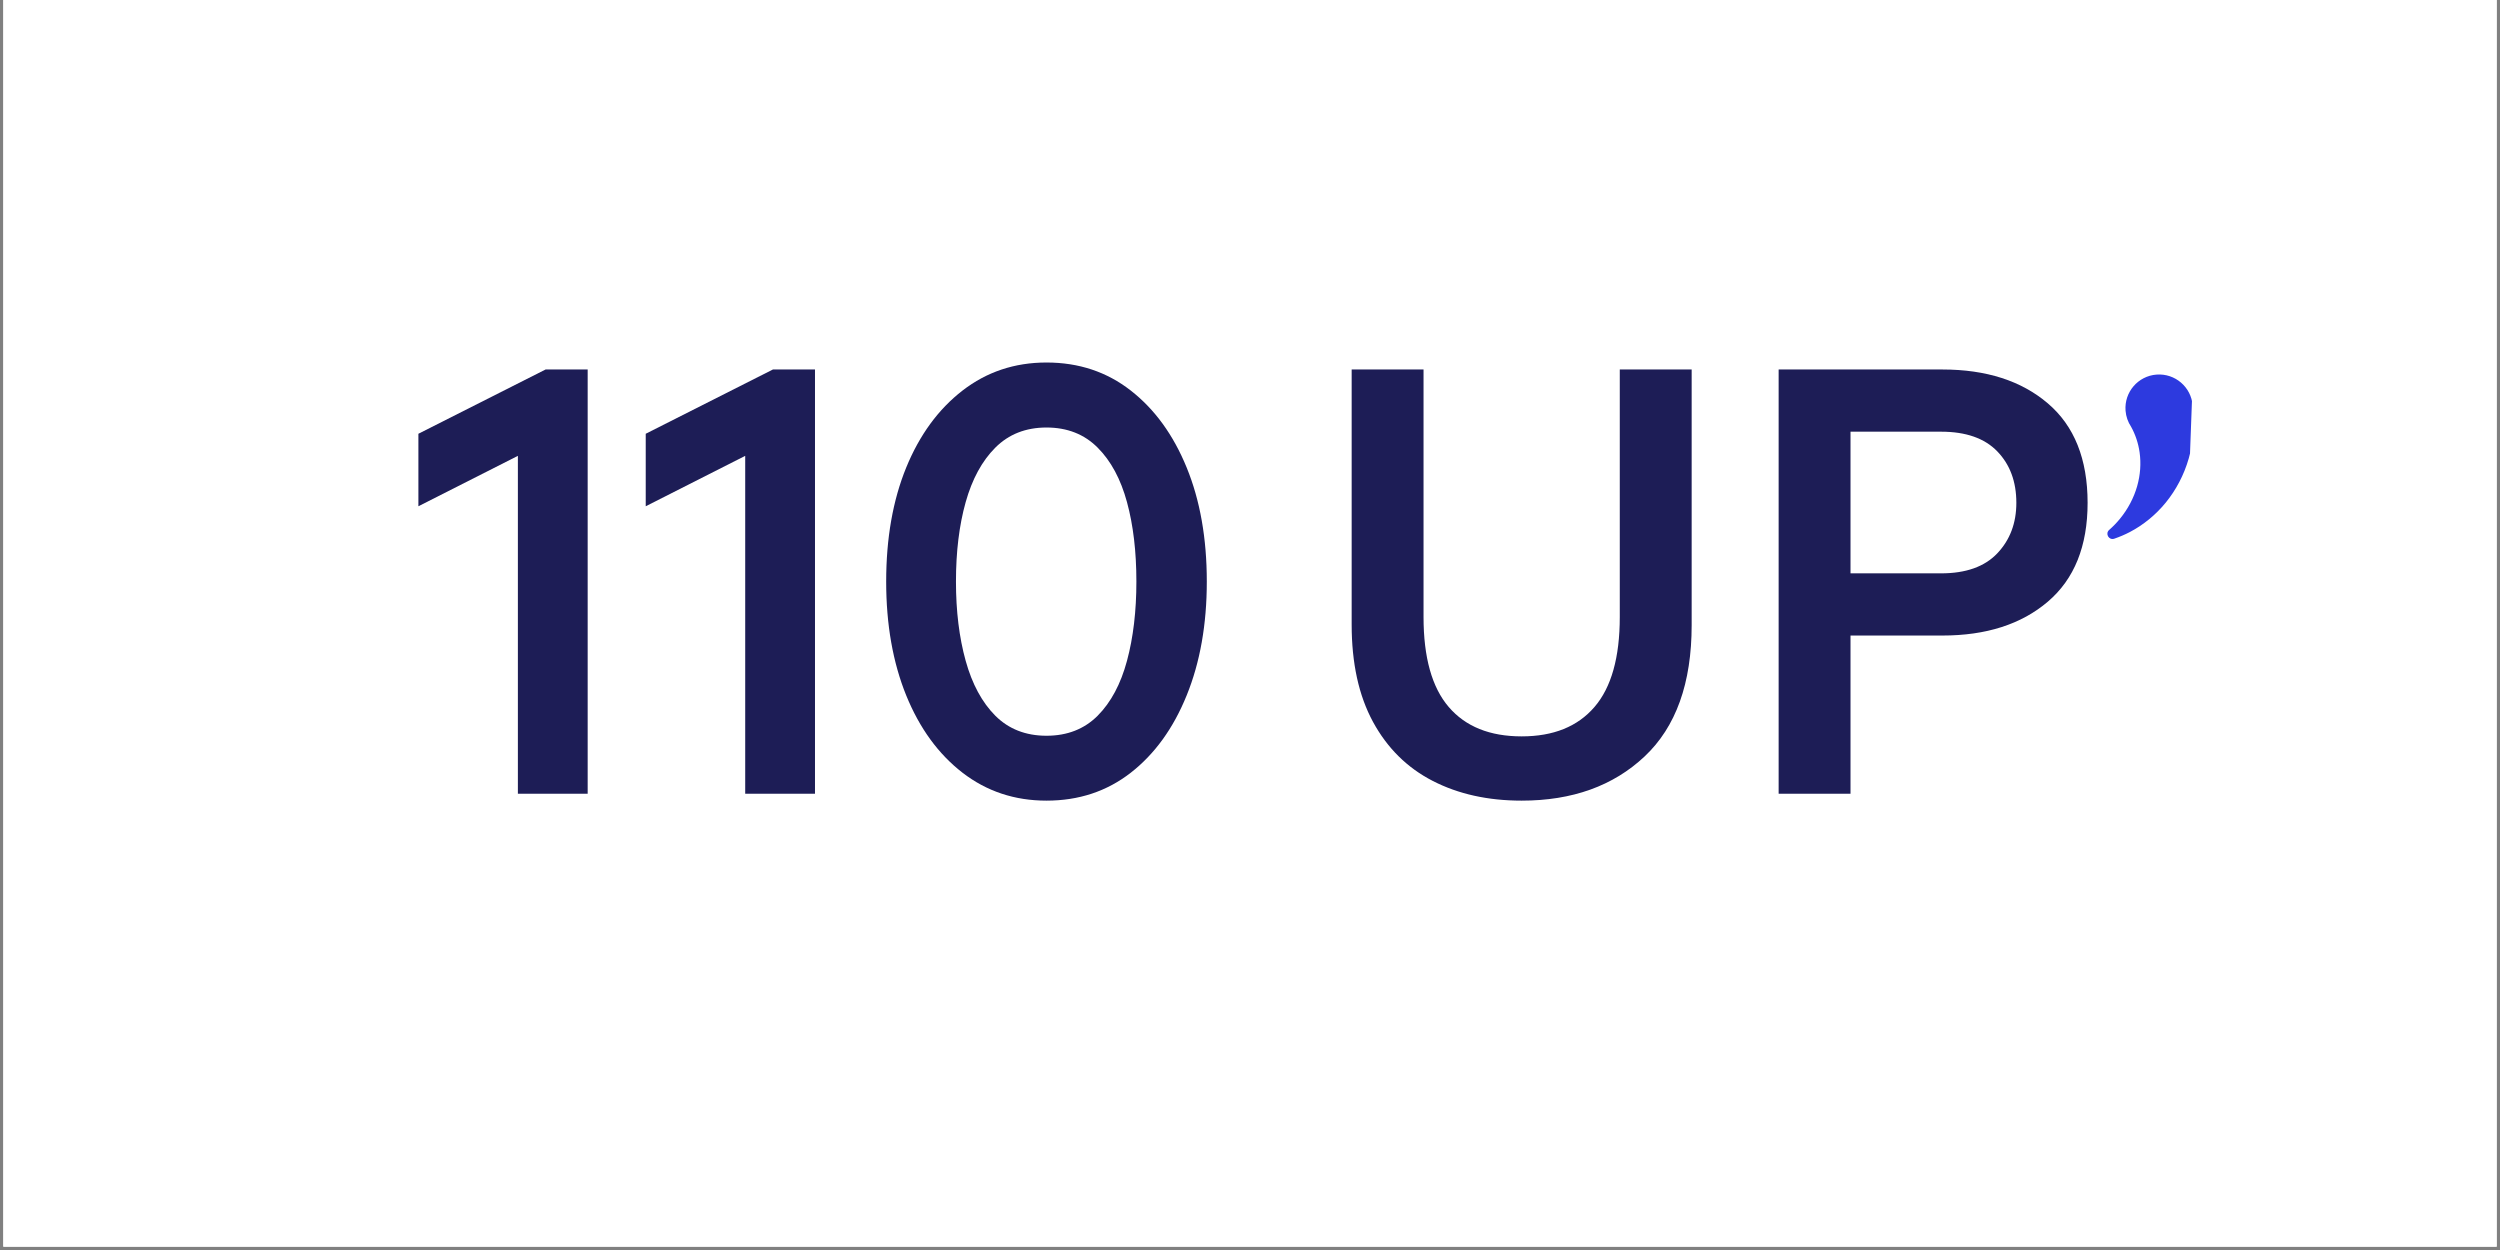 <svg xmlns="http://www.w3.org/2000/svg" xmlns:xlink="http://www.w3.org/1999/xlink" width="500" viewBox="0 0 375 187.5" height="250" preserveAspectRatio="xMidYMid meet"><rect x="0" y="0" width="375" height="187.5" fill="#808080" stroke="none"/><defs><g></g><clipPath id="6c9208a28a"><path d="M 0.5 0 L 374.5 0 L 374.5 187 L 0.5 187 Z M 0.5 0 " clip-rule="nonzero"></path></clipPath><clipPath id="9d4a50d36e"><path d="M 316 56 L 329 56 L 329 81 L 316 81 Z M 316 56 " clip-rule="nonzero"></path></clipPath><clipPath id="7f0398fc99"><path d="M 316.645 55.609 L 328.945 56.062 L 327.984 82.031 L 315.684 81.578 Z M 316.645 55.609 " clip-rule="nonzero"></path></clipPath><clipPath id="5f29fb835b"><path d="M 316.645 55.609 L 328.945 56.062 L 327.984 82.031 L 315.684 81.578 Z M 316.645 55.609 " clip-rule="nonzero"></path></clipPath></defs><g clip-path="url(#6c9208a28a)"><path fill="#ffffff" d="M 0.5 0 L 374.5 0 L 374.5 187 L 0.5 187 Z M 0.5 0 " fill-opacity="1" fill-rule="nonzero"></path><path fill="#ffffff" d="M 0.5 0 L 374.5 0 L 374.5 187 L 0.5 187 Z M 0.5 0 " fill-opacity="1" fill-rule="nonzero"></path></g><g clip-path="url(#9d4a50d36e)"><g clip-path="url(#7f0398fc99)"><g clip-path="url(#5f29fb835b)"><path fill="#2d3adf" d="M 328.914 60.879 L 328.898 60.883 C 328.895 60.867 328.895 60.852 328.895 60.832 C 328.684 58.055 326.258 55.977 323.48 56.188 C 320.703 56.398 318.621 58.82 318.832 61.598 C 318.902 62.488 319.195 63.309 319.66 64.004 C 320.297 65.156 320.75 66.469 320.945 67.887 C 321.168 69.496 321.059 71.234 320.566 72.953 C 320.074 74.668 319.199 76.355 317.965 77.852 C 317.488 78.43 316.957 78.98 316.375 79.488 C 315.738 80.047 316.332 81.078 317.137 80.805 C 317.934 80.535 318.723 80.199 319.492 79.797 C 321.496 78.746 323.348 77.246 324.875 75.375 C 326.398 73.5 327.598 71.254 328.309 68.773 C 329.023 66.293 329.246 63.582 328.914 60.879 Z M 328.914 60.879 " fill-opacity="1" fill-rule="nonzero"></path></g></g></g><g fill="#1d1d56" fill-opacity="1"><g transform="translate(60.791, 119.065)"><g><path d="M 27.359 -63.641 L 27.359 0 L 16.891 0 L 16.891 -50.688 L 1.969 -43.125 L 1.969 -54 L 21.047 -63.641 Z M 27.359 -63.641 "></path></g></g></g><g fill="#1d1d56" fill-opacity="1"><g transform="translate(94.89, 119.065)"><g><path d="M 27.359 -63.641 L 27.359 0 L 16.891 0 L 16.891 -50.688 L 1.969 -43.125 L 1.969 -54 L 21.047 -63.641 Z M 27.359 -63.641 "></path></g></g></g><g fill="#1d1d56" fill-opacity="1"><g transform="translate(128.989, 119.065)"><g><path d="M 27.984 1.031 C 23.211 1.031 19.016 -0.363 15.391 -3.156 C 11.766 -5.957 8.945 -9.828 6.938 -14.766 C 4.938 -19.711 3.938 -25.398 3.938 -31.828 C 3.938 -38.316 4.938 -44.016 6.938 -48.922 C 8.945 -53.828 11.766 -57.68 15.391 -60.484 C 19.016 -63.285 23.211 -64.688 27.984 -64.688 C 32.828 -64.688 37.039 -63.285 40.625 -60.484 C 44.219 -57.68 47.016 -53.828 49.016 -48.922 C 51.023 -44.016 52.031 -38.316 52.031 -31.828 C 52.031 -25.398 51.023 -19.711 49.016 -14.766 C 47.016 -9.828 44.219 -5.957 40.625 -3.156 C 37.039 -0.363 32.828 1.031 27.984 1.031 Z M 27.984 -54.938 C 24.879 -54.938 22.32 -53.93 20.312 -51.922 C 18.312 -49.922 16.828 -47.191 15.859 -43.734 C 14.891 -40.285 14.406 -36.316 14.406 -31.828 C 14.406 -27.398 14.891 -23.441 15.859 -19.953 C 16.828 -16.461 18.312 -13.711 20.312 -11.703 C 22.32 -9.703 24.879 -8.703 27.984 -8.703 C 31.098 -8.703 33.656 -9.703 35.656 -11.703 C 37.656 -13.711 39.125 -16.461 40.062 -19.953 C 41 -23.441 41.469 -27.398 41.469 -31.828 C 41.469 -36.316 41 -40.285 40.062 -43.734 C 39.125 -47.191 37.656 -49.922 35.656 -51.922 C 33.656 -53.93 31.098 -54.938 27.984 -54.938 Z M 27.984 -54.938 "></path></g></g></g><g fill="#1d1d56" fill-opacity="1"><g transform="translate(196.733, 119.065)"><g><path d="M 31.516 1.031 C 26.461 1.031 22.02 0.047 18.188 -1.922 C 14.352 -3.891 11.363 -6.844 9.219 -10.781 C 7.082 -14.719 6.016 -19.586 6.016 -25.391 L 6.016 -63.641 L 16.797 -63.641 L 16.797 -26.531 C 16.797 -20.457 18.055 -15.953 20.578 -13.016 C 23.098 -10.078 26.742 -8.609 31.516 -8.609 C 36.273 -8.609 39.914 -10.078 42.438 -13.016 C 44.969 -15.953 46.234 -20.457 46.234 -26.531 L 46.234 -63.641 L 57.016 -63.641 L 57.016 -25.297 C 57.016 -16.586 54.66 -10.02 49.953 -5.594 C 45.254 -1.176 39.109 1.031 31.516 1.031 Z M 31.516 1.031 "></path></g></g></g><g fill="#1d1d56" fill-opacity="1"><g transform="translate(259.749, 119.065)"><g><path d="M 31.609 -23.734 L 17.828 -23.734 L 17.828 0 L 7.047 0 L 7.047 -63.641 L 31.609 -63.641 C 38.18 -63.641 43.453 -61.945 47.422 -58.562 C 51.398 -55.176 53.391 -50.203 53.391 -43.641 C 53.391 -37.141 51.398 -32.195 47.422 -28.812 C 43.453 -25.426 38.18 -23.734 31.609 -23.734 Z M 42.703 -43.641 C 42.703 -46.816 41.75 -49.391 39.844 -51.359 C 37.945 -53.328 35.133 -54.312 31.406 -54.312 L 17.828 -54.312 L 17.828 -33.062 L 31.406 -33.062 C 35.133 -33.062 37.945 -34.062 39.844 -36.062 C 41.75 -38.07 42.703 -40.598 42.703 -43.641 Z M 42.703 -43.641 "></path></g></g></g></svg>